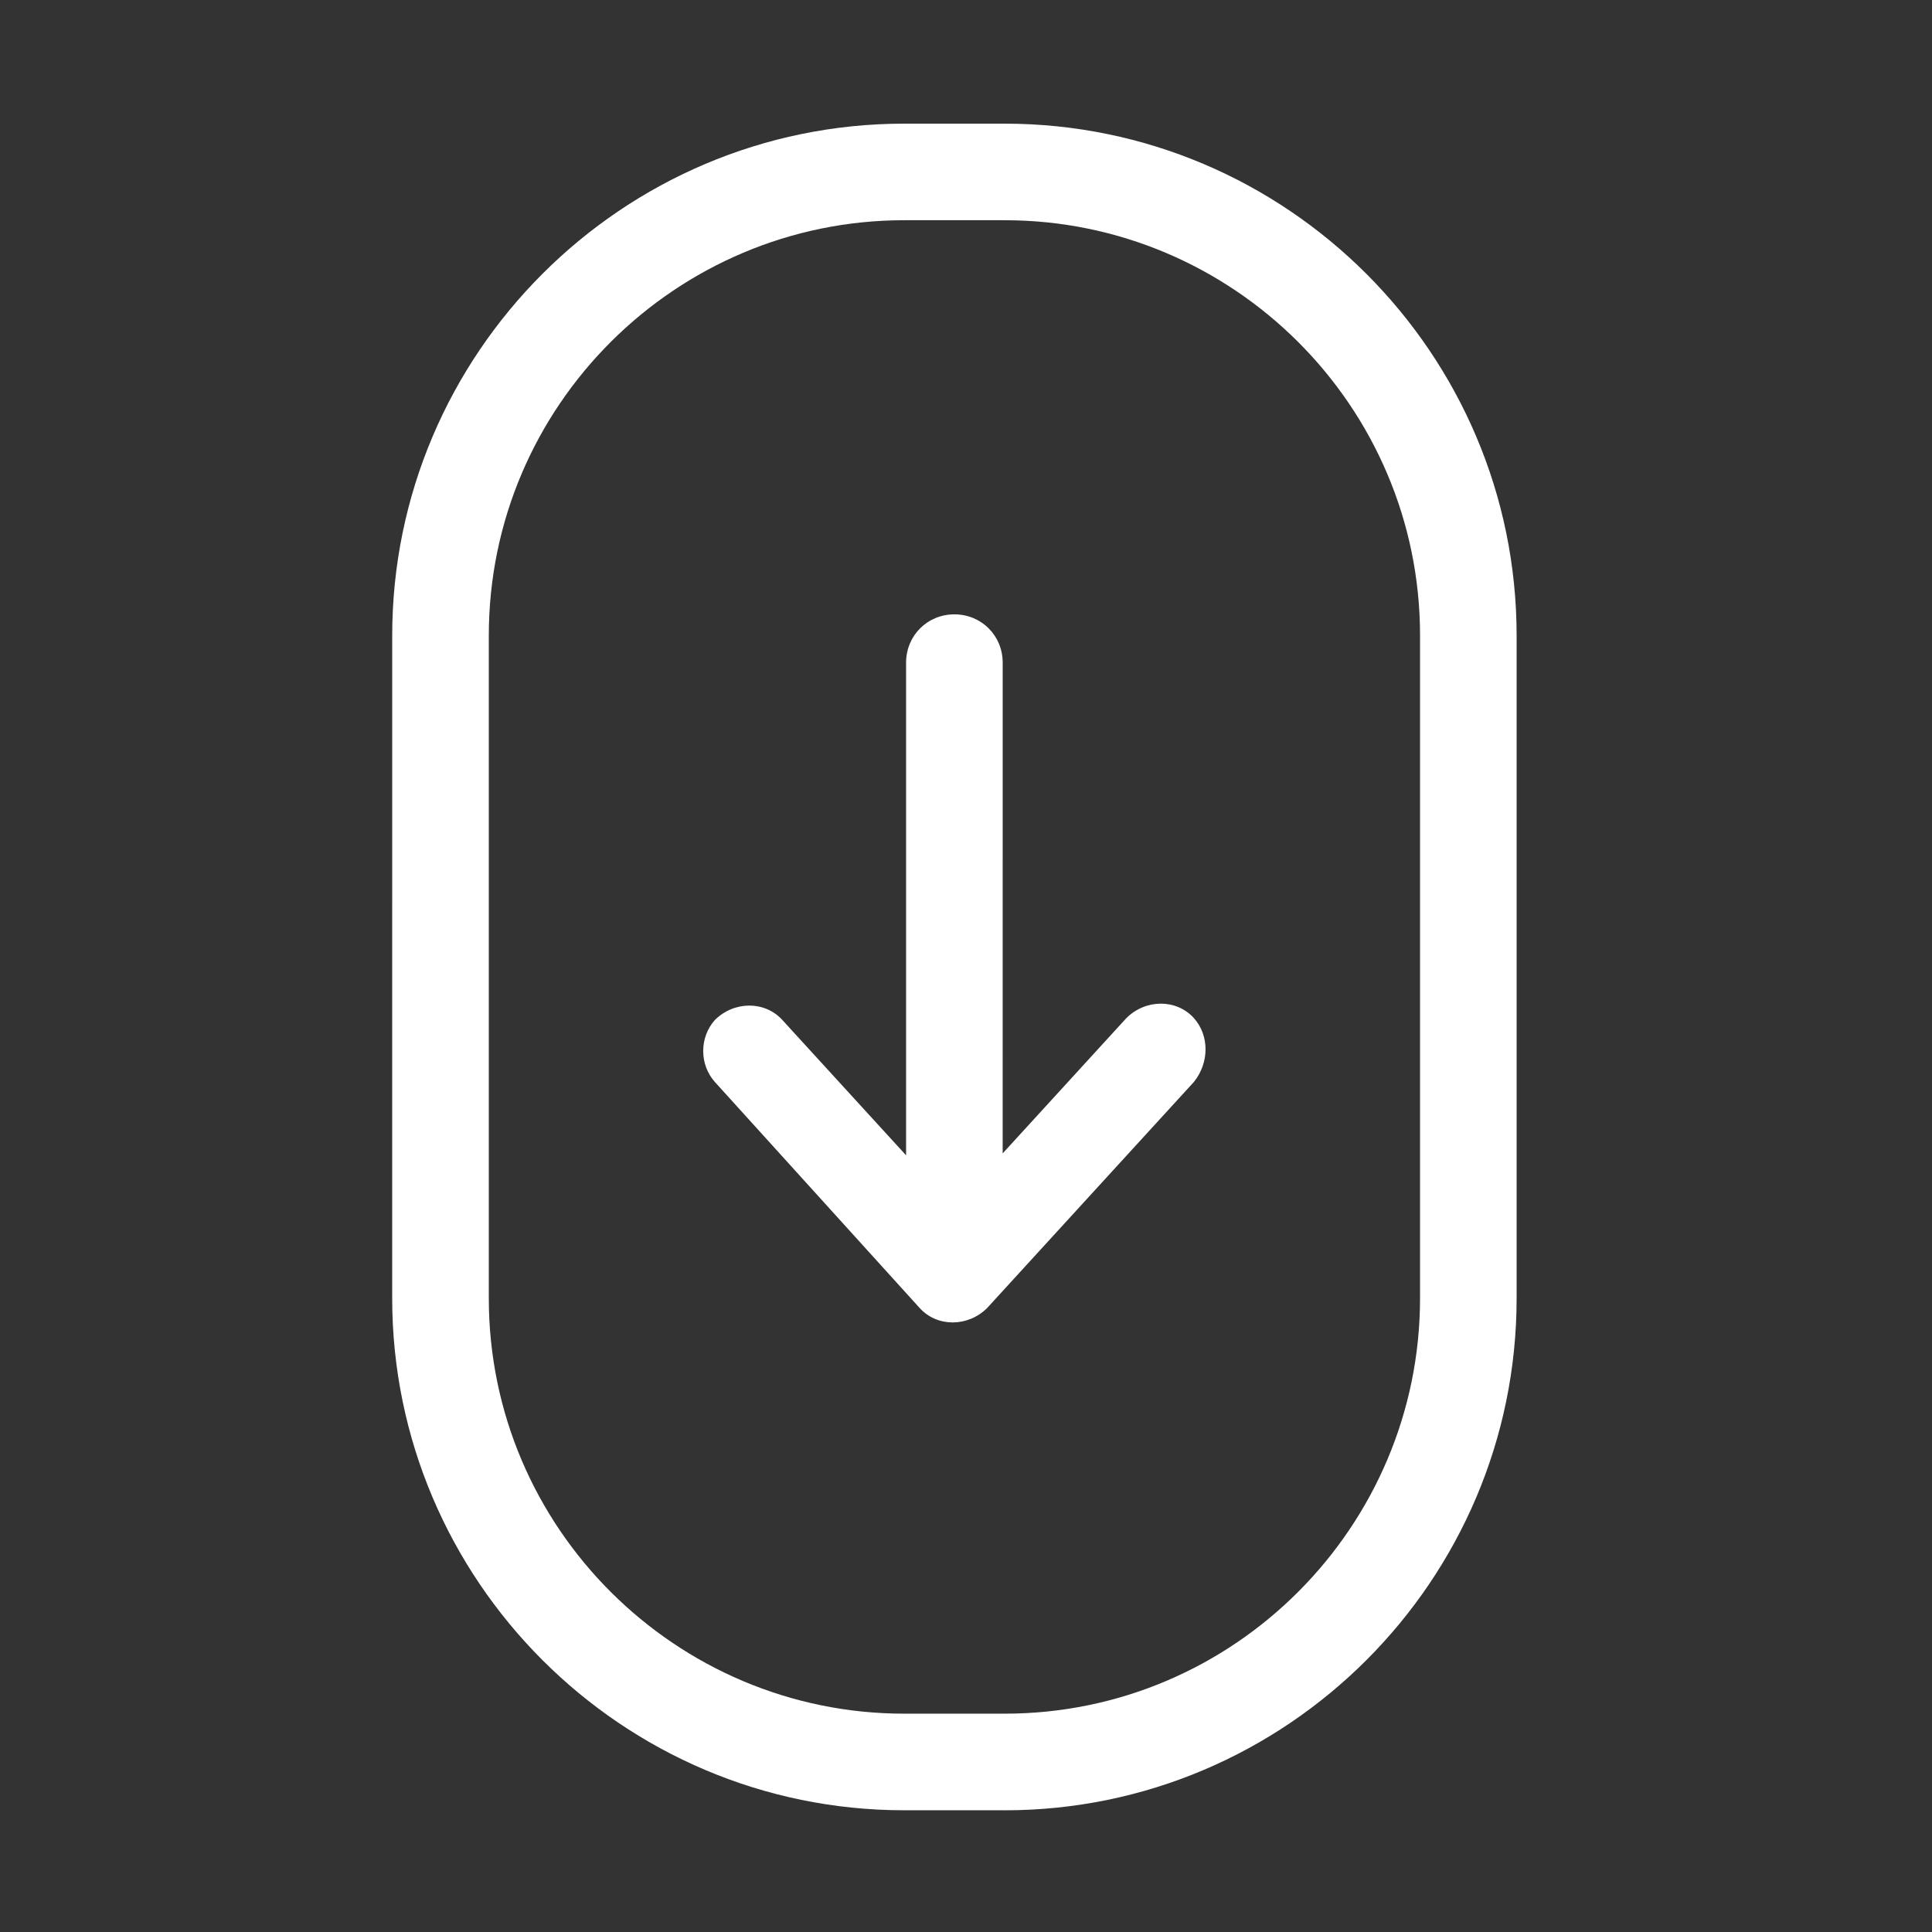 <?xml version="1.0" encoding="UTF-8"?>
<svg width="512pt" height="512pt" version="1.1" viewBox="0 0 512 512" xmlns="http://www.w3.org/2000/svg">
 <rect x="0" y="0" width="512" height="512" fill="#333333" stroke="none"/>
 <g fill="#fff">
  <path d="m266.24 479.74h-26.625c-74.754 0-135.68-60.93-135.68-135.68l0.004-175.61c0-74.754 60.93-135.68 135.68-135.68h26.621c74.754 0 135.68 60.93 135.68 135.68v175.62c0.004 74.75-60.926 135.68-135.68 135.68zm-26.621-421.38c-60.418 0-110.08 49.152-110.08 110.08v175.62c0 60.93 49.664 110.08 110.08 110.08h26.625c60.93 0 110.08-49.664 110.08-110.08l0.004-175.62c0-60.93-49.664-110.08-110.08-110.08z"/>
  <path d="m316.41 269.82c-4.609-5.121-12.801-5.121-17.922 0l-32.77 35.84 0.004-130.05c0-7.168-5.633-12.801-12.801-12.801s-12.801 5.633-12.801 12.801v130.56l-32.77-35.84c-4.609-5.121-12.801-5.121-17.922 0-4.098 4.609-4.098 11.777 0 16.383l54.273 59.902c4.609 5.121 12.801 5.121 17.922 0l54.785-59.902c4.098-5.117 4.098-12.285 0-16.895z"/>
 </g>
</svg>
